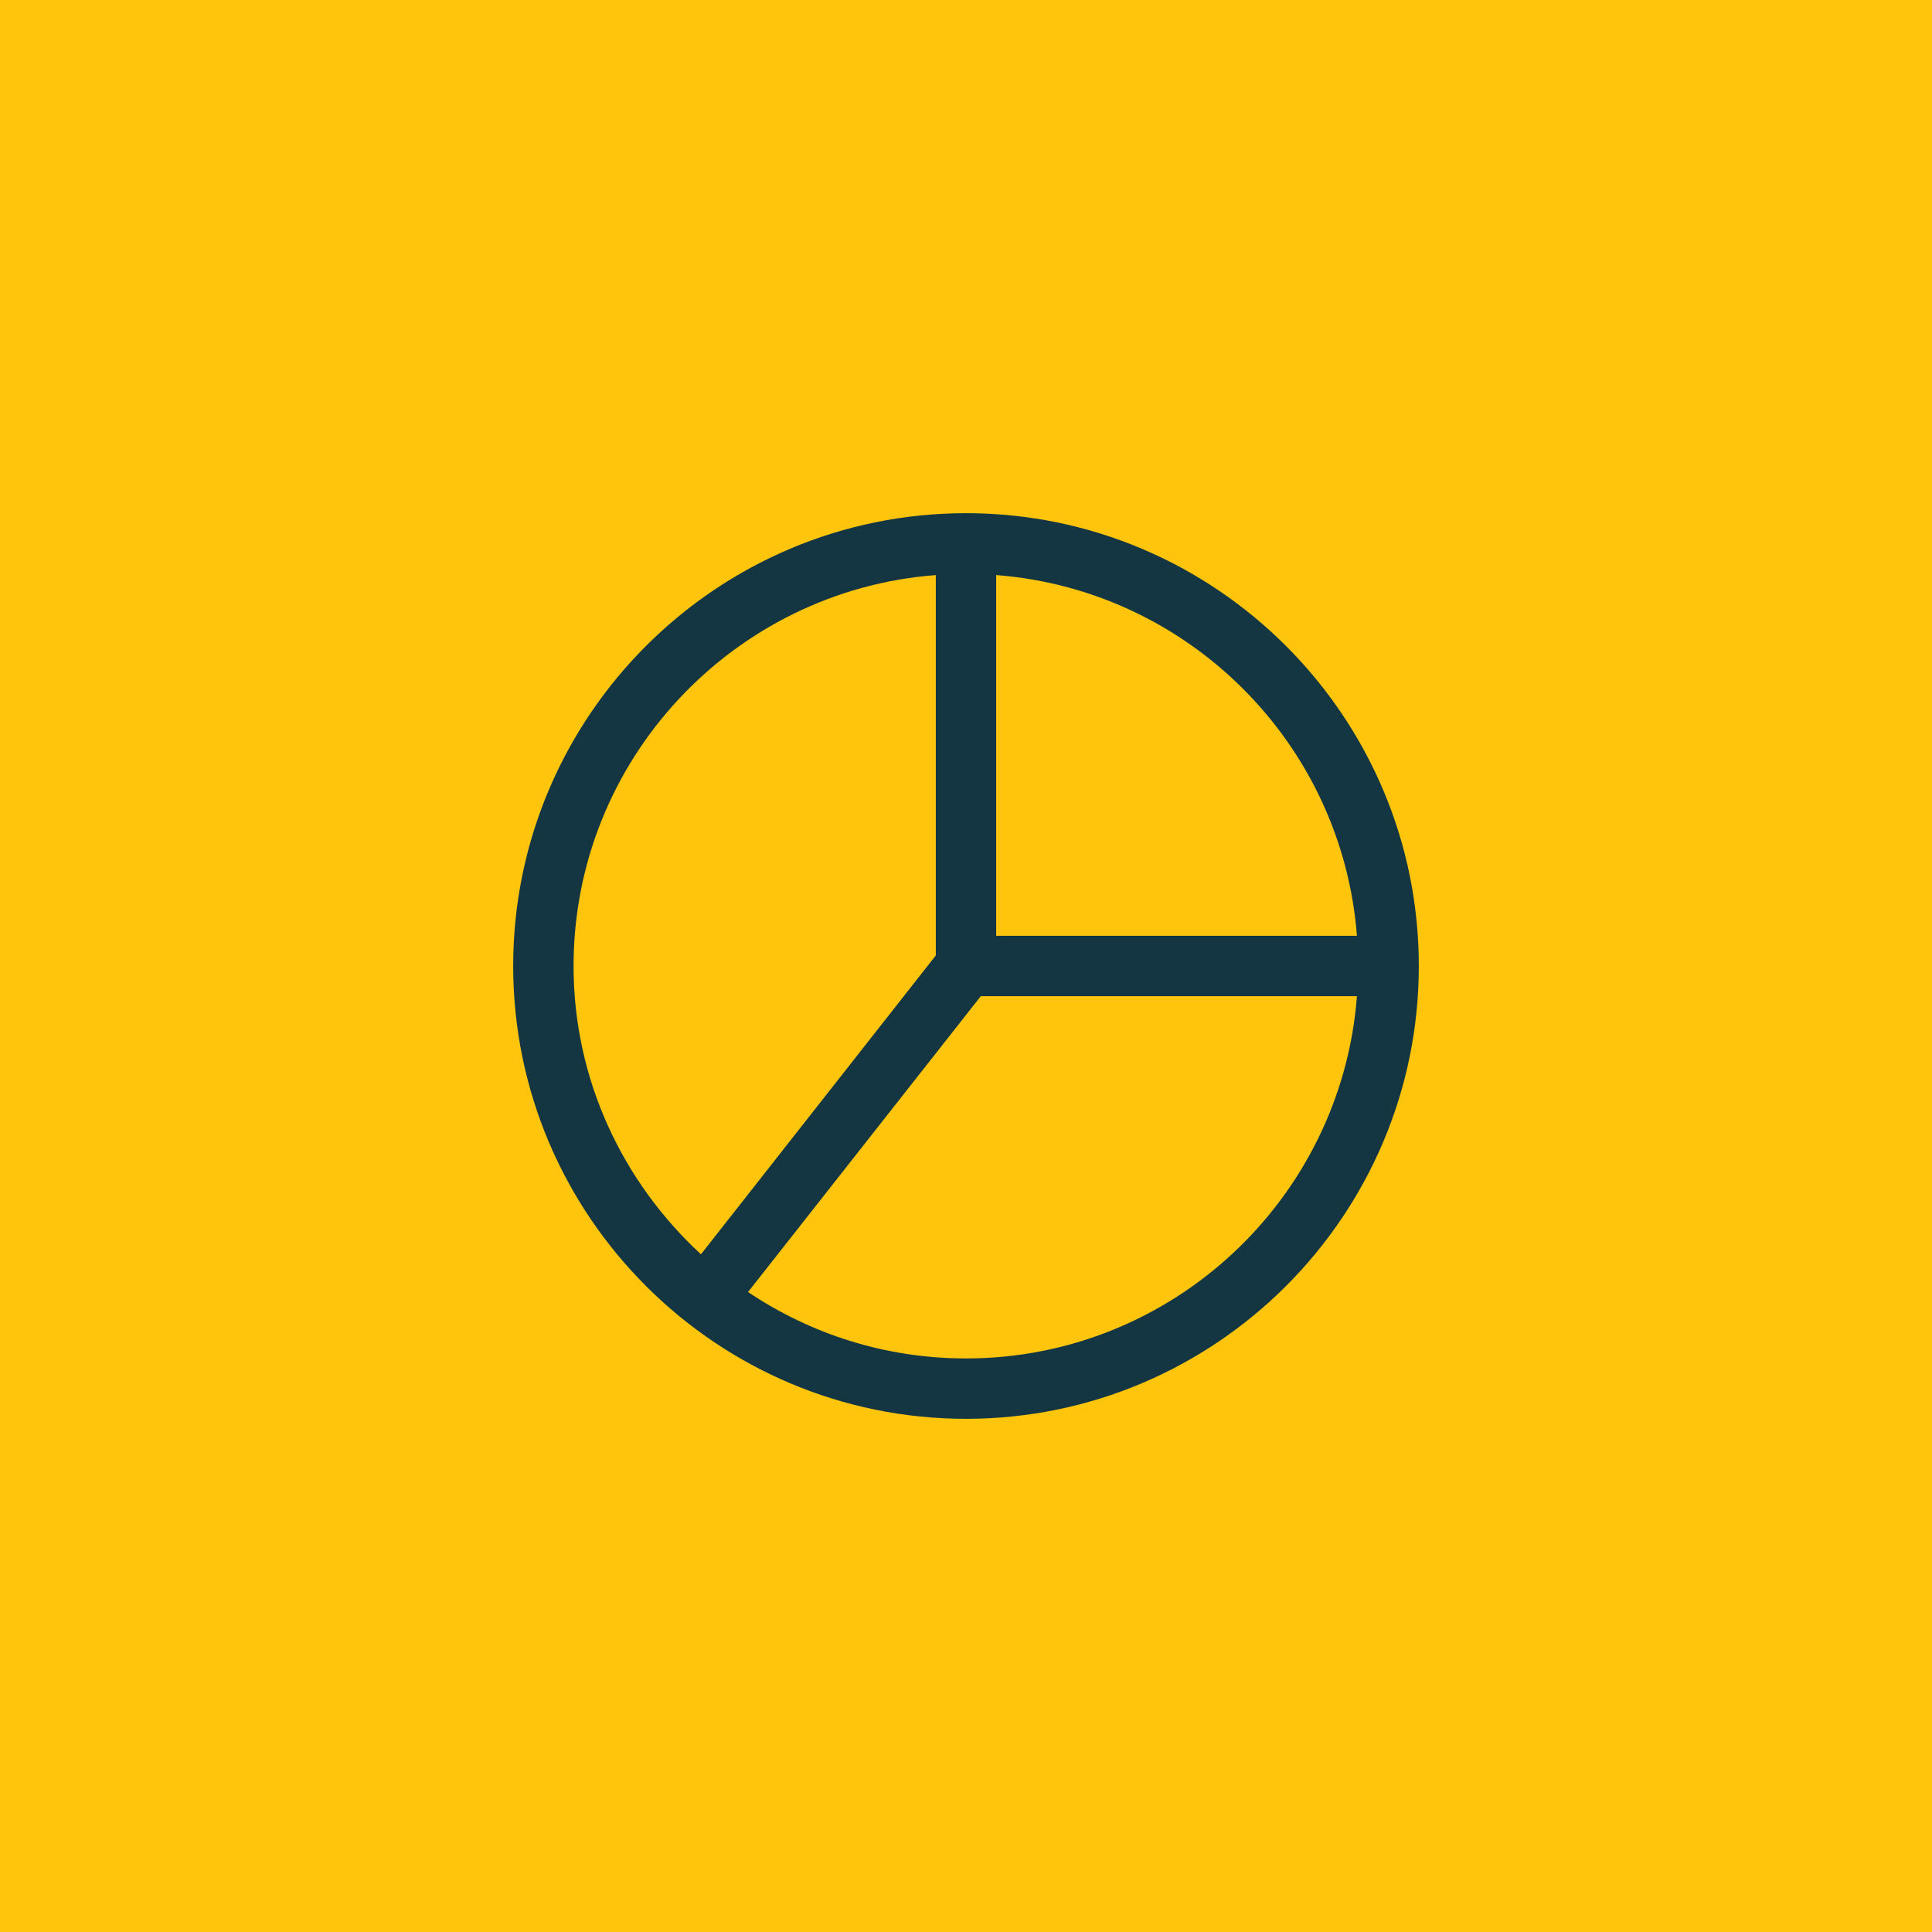 <svg width="64" height="64" viewBox="0 0 64 64" fill="none" xmlns="http://www.w3.org/2000/svg">
<rect width="64" height="64" fill="#FFC50D"/>
<path d="M32 17C23.73 17 17 23.73 17 32C17 40.27 23.73 47 32 47C40.27 47 47 40.27 47 32C47 23.73 40.27 17 32 17ZM44.95 31H33V19.05C39.37 19.54 44.46 24.63 44.95 31ZM19 32C19 25.17 24.3 19.56 31 19.05V31.65L23.22 41.55C20.64 39.17 19 35.78 19 32ZM32 45C29.33 45 26.85 44.19 24.78 42.8L32.49 33H44.95C44.44 39.7 38.83 45 32 45Z" fill="#143642"/>
</svg>

